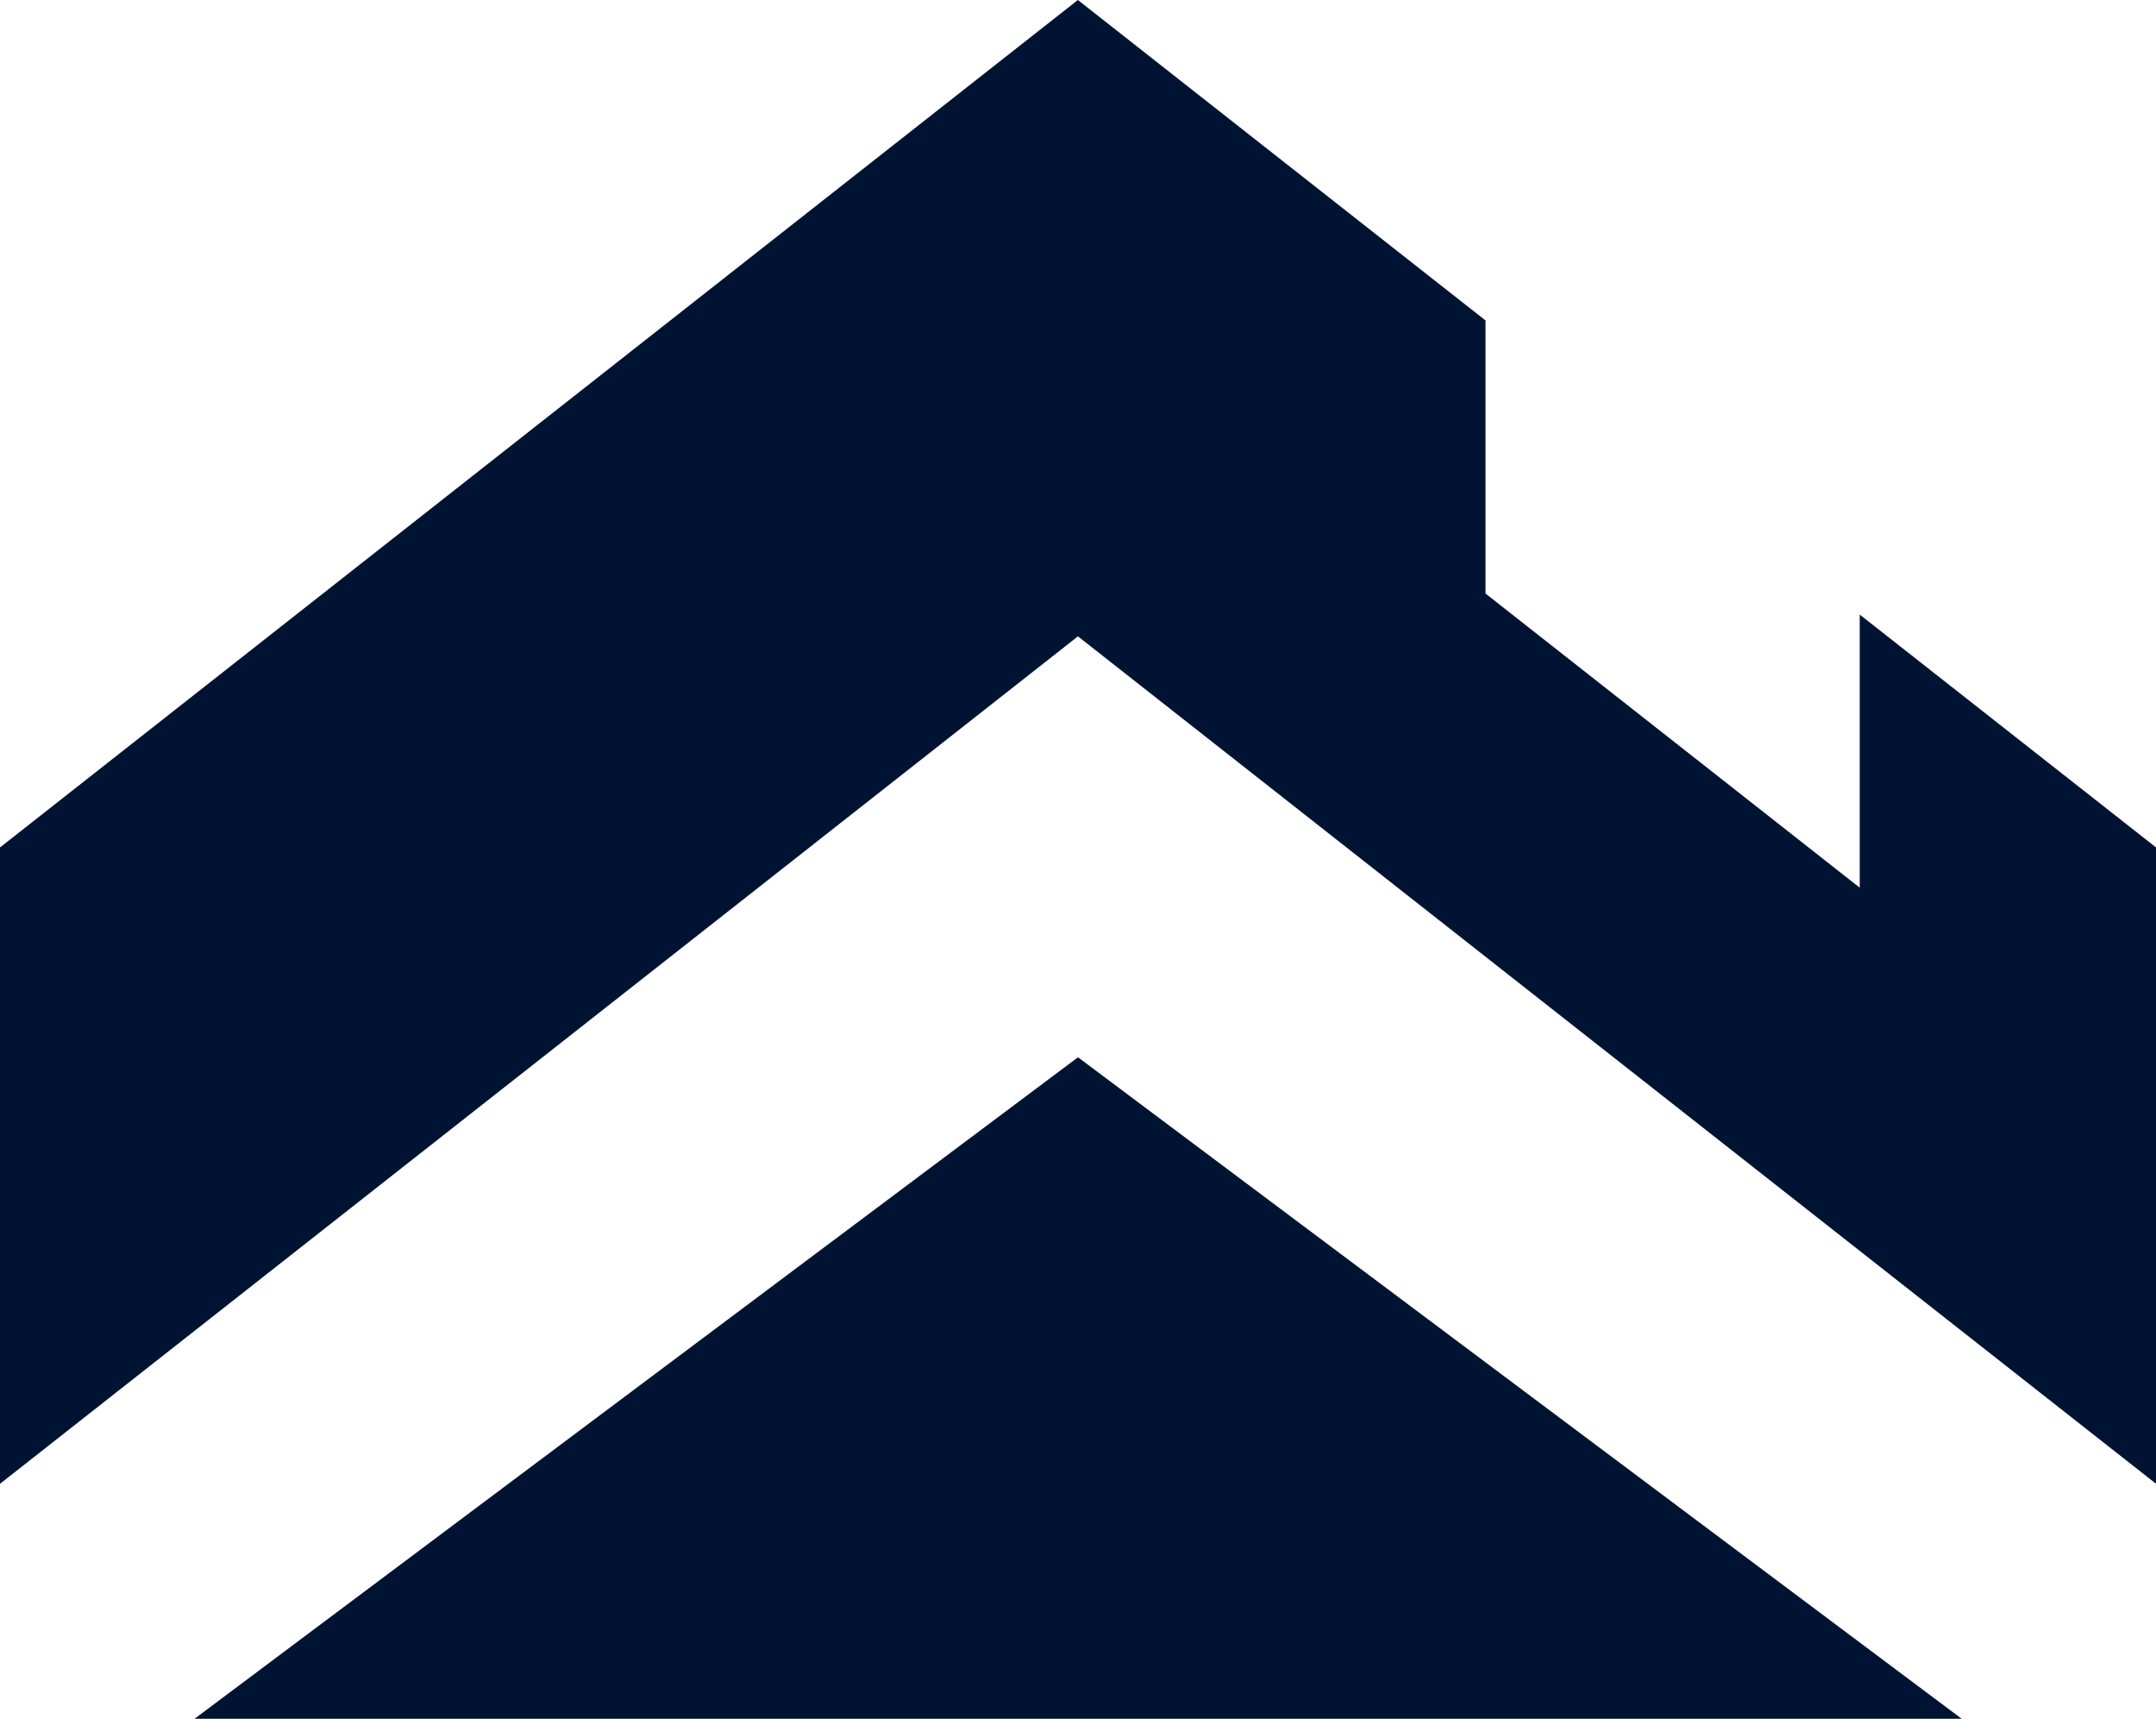 <svg xmlns="http://www.w3.org/2000/svg" width="36.976" height="29.474" viewBox="0 0 36.976 29.474"><g transform="translate(0 -7)"><path d="M64.445,122.216,49.294,133.559H79.6Z" transform="translate(-45.957 -97.086)" fill="#001333"/><path d="M78.618,118.786v4.683L72.2,118.425v-4.683l-6.991-5.495L46.723,122.779v10.912L65.21,119.159,83.7,133.691V122.779Z" transform="translate(-46.723 -101.247)" fill="#001333"/></g></svg>